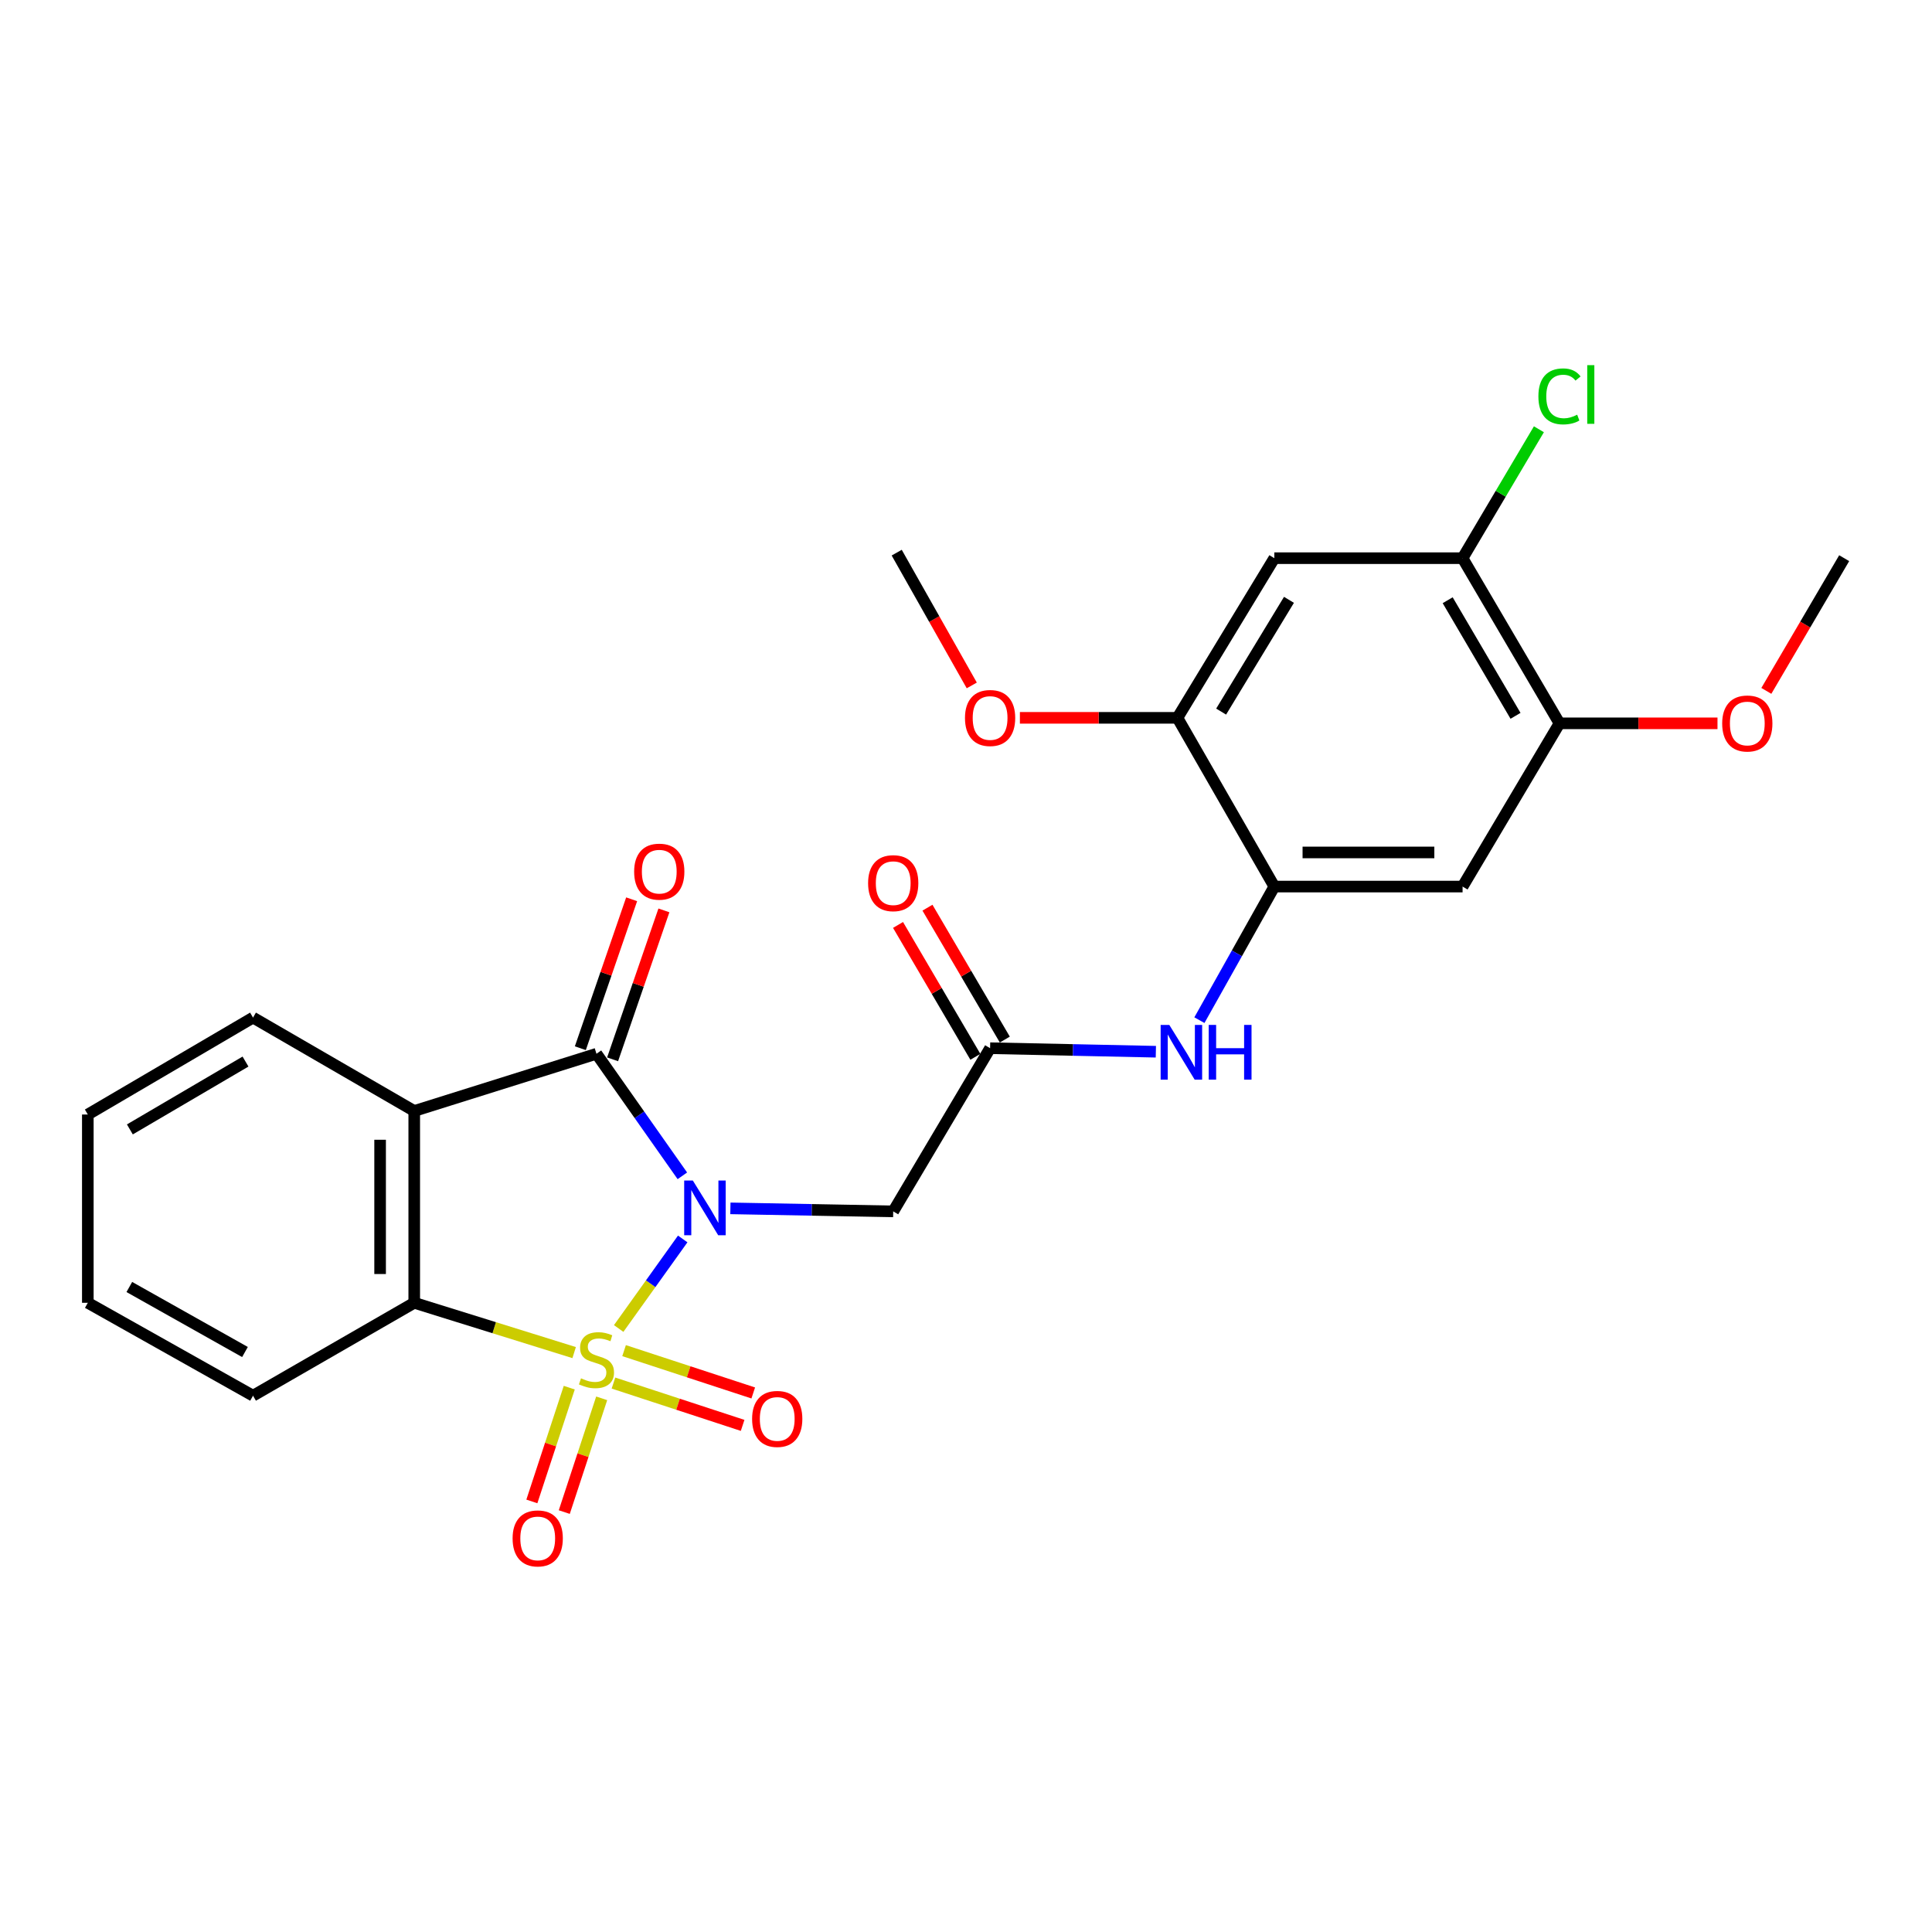 <?xml version='1.0' encoding='iso-8859-1'?>
<svg version='1.1' baseProfile='full'
              xmlns='http://www.w3.org/2000/svg'
                      xmlns:rdkit='http://www.rdkit.org/xml'
                      xmlns:xlink='http://www.w3.org/1999/xlink'
                  xml:space='preserve'
width='1000px' height='1000px' viewBox='0 0 1000 1000'>
<!-- END OF HEADER -->
<rect style='opacity:1.0;fill:#FFFFFF;stroke:none' width='1000' height='1000' x='0' y='0'> </rect>
<path class='bond-0' d='M 320.224,687.627 L 336.799,664.453' style='fill:none;fill-rule:evenodd;stroke:#CCCC00;stroke-width:6px;stroke-linecap:butt;stroke-linejoin:miter;stroke-opacity:1' />
<path class='bond-0' d='M 336.799,664.453 L 353.373,641.279' style='fill:none;fill-rule:evenodd;stroke:#0000FF;stroke-width:6px;stroke-linecap:butt;stroke-linejoin:miter;stroke-opacity:1' />
<path class='bond-3' d='M 297.182,700.1 L 255.795,687.213' style='fill:none;fill-rule:evenodd;stroke:#CCCC00;stroke-width:6px;stroke-linecap:butt;stroke-linejoin:miter;stroke-opacity:1' />
<path class='bond-3' d='M 255.795,687.213 L 214.408,674.325' style='fill:none;fill-rule:evenodd;stroke:#000000;stroke-width:6px;stroke-linecap:butt;stroke-linejoin:miter;stroke-opacity:1' />
<path class='bond-7' d='M 317.523,715.871 L 350.953,726.825' style='fill:none;fill-rule:evenodd;stroke:#CCCC00;stroke-width:6px;stroke-linecap:butt;stroke-linejoin:miter;stroke-opacity:1' />
<path class='bond-7' d='M 350.953,726.825 L 384.383,737.779' style='fill:none;fill-rule:evenodd;stroke:#FF0000;stroke-width:6px;stroke-linecap:butt;stroke-linejoin:miter;stroke-opacity:1' />
<path class='bond-7' d='M 323.023,699.085 L 356.453,710.039' style='fill:none;fill-rule:evenodd;stroke:#CCCC00;stroke-width:6px;stroke-linecap:butt;stroke-linejoin:miter;stroke-opacity:1' />
<path class='bond-7' d='M 356.453,710.039 L 389.883,720.993' style='fill:none;fill-rule:evenodd;stroke:#FF0000;stroke-width:6px;stroke-linecap:butt;stroke-linejoin:miter;stroke-opacity:1' />
<path class='bond-8' d='M 294.649,718.252 L 284.969,747.695' style='fill:none;fill-rule:evenodd;stroke:#CCCC00;stroke-width:6px;stroke-linecap:butt;stroke-linejoin:miter;stroke-opacity:1' />
<path class='bond-8' d='M 284.969,747.695 L 275.289,777.138' style='fill:none;fill-rule:evenodd;stroke:#FF0000;stroke-width:6px;stroke-linecap:butt;stroke-linejoin:miter;stroke-opacity:1' />
<path class='bond-8' d='M 311.429,723.769 L 301.749,753.212' style='fill:none;fill-rule:evenodd;stroke:#CCCC00;stroke-width:6px;stroke-linecap:butt;stroke-linejoin:miter;stroke-opacity:1' />
<path class='bond-8' d='M 301.749,753.212 L 292.069,782.655' style='fill:none;fill-rule:evenodd;stroke:#FF0000;stroke-width:6px;stroke-linecap:butt;stroke-linejoin:miter;stroke-opacity:1' />
<path class='bond-1' d='M 353.191,608.602 L 330.961,577.016' style='fill:none;fill-rule:evenodd;stroke:#0000FF;stroke-width:6px;stroke-linecap:butt;stroke-linejoin:miter;stroke-opacity:1' />
<path class='bond-1' d='M 330.961,577.016 L 308.732,545.43' style='fill:none;fill-rule:evenodd;stroke:#000000;stroke-width:6px;stroke-linecap:butt;stroke-linejoin:miter;stroke-opacity:1' />
<path class='bond-4' d='M 378.05,625.445 L 420.188,626.226' style='fill:none;fill-rule:evenodd;stroke:#0000FF;stroke-width:6px;stroke-linecap:butt;stroke-linejoin:miter;stroke-opacity:1' />
<path class='bond-4' d='M 420.188,626.226 L 462.327,627.006' style='fill:none;fill-rule:evenodd;stroke:#000000;stroke-width:6px;stroke-linecap:butt;stroke-linejoin:miter;stroke-opacity:1' />
<path class='bond-15' d='M 317.082,548.306 L 330.36,509.762' style='fill:none;fill-rule:evenodd;stroke:#000000;stroke-width:6px;stroke-linecap:butt;stroke-linejoin:miter;stroke-opacity:1' />
<path class='bond-15' d='M 330.36,509.762 L 343.639,471.217' style='fill:none;fill-rule:evenodd;stroke:#FF0000;stroke-width:6px;stroke-linecap:butt;stroke-linejoin:miter;stroke-opacity:1' />
<path class='bond-15' d='M 300.382,542.553 L 313.66,504.008' style='fill:none;fill-rule:evenodd;stroke:#000000;stroke-width:6px;stroke-linecap:butt;stroke-linejoin:miter;stroke-opacity:1' />
<path class='bond-15' d='M 313.66,504.008 L 326.939,465.464' style='fill:none;fill-rule:evenodd;stroke:#FF0000;stroke-width:6px;stroke-linecap:butt;stroke-linejoin:miter;stroke-opacity:1' />
<path class='bond-26' d='M 308.732,545.43 L 214.408,575.046' style='fill:none;fill-rule:evenodd;stroke:#000000;stroke-width:6px;stroke-linecap:butt;stroke-linejoin:miter;stroke-opacity:1' />
<path class='bond-2' d='M 214.408,575.046 L 214.408,674.325' style='fill:none;fill-rule:evenodd;stroke:#000000;stroke-width:6px;stroke-linecap:butt;stroke-linejoin:miter;stroke-opacity:1' />
<path class='bond-2' d='M 196.744,589.938 L 196.744,659.433' style='fill:none;fill-rule:evenodd;stroke:#000000;stroke-width:6px;stroke-linecap:butt;stroke-linejoin:miter;stroke-opacity:1' />
<path class='bond-18' d='M 214.408,575.046 L 130.966,526.706' style='fill:none;fill-rule:evenodd;stroke:#000000;stroke-width:6px;stroke-linecap:butt;stroke-linejoin:miter;stroke-opacity:1' />
<path class='bond-21' d='M 214.408,674.325 L 130.966,722.41' style='fill:none;fill-rule:evenodd;stroke:#000000;stroke-width:6px;stroke-linecap:butt;stroke-linejoin:miter;stroke-opacity:1' />
<path class='bond-6' d='M 462.327,627.006 L 512.473,542.544' style='fill:none;fill-rule:evenodd;stroke:#000000;stroke-width:6px;stroke-linecap:butt;stroke-linejoin:miter;stroke-opacity:1' />
<path class='bond-5' d='M 659.591,458.887 L 640.2,493.462' style='fill:none;fill-rule:evenodd;stroke:#000000;stroke-width:6px;stroke-linecap:butt;stroke-linejoin:miter;stroke-opacity:1' />
<path class='bond-5' d='M 640.2,493.462 L 620.808,528.036' style='fill:none;fill-rule:evenodd;stroke:#0000FF;stroke-width:6px;stroke-linecap:butt;stroke-linejoin:miter;stroke-opacity:1' />
<path class='bond-9' d='M 659.591,458.887 L 757.026,458.887' style='fill:none;fill-rule:evenodd;stroke:#000000;stroke-width:6px;stroke-linecap:butt;stroke-linejoin:miter;stroke-opacity:1' />
<path class='bond-9' d='M 674.207,441.224 L 742.411,441.224' style='fill:none;fill-rule:evenodd;stroke:#000000;stroke-width:6px;stroke-linecap:butt;stroke-linejoin:miter;stroke-opacity:1' />
<path class='bond-12' d='M 659.591,458.887 L 609.436,371.55' style='fill:none;fill-rule:evenodd;stroke:#000000;stroke-width:6px;stroke-linecap:butt;stroke-linejoin:miter;stroke-opacity:1' />
<path class='bond-10' d='M 512.473,542.544 L 555.372,543.459' style='fill:none;fill-rule:evenodd;stroke:#000000;stroke-width:6px;stroke-linecap:butt;stroke-linejoin:miter;stroke-opacity:1' />
<path class='bond-10' d='M 555.372,543.459 L 598.271,544.373' style='fill:none;fill-rule:evenodd;stroke:#0000FF;stroke-width:6px;stroke-linecap:butt;stroke-linejoin:miter;stroke-opacity:1' />
<path class='bond-16' d='M 520.091,538.077 L 500.073,503.945' style='fill:none;fill-rule:evenodd;stroke:#000000;stroke-width:6px;stroke-linecap:butt;stroke-linejoin:miter;stroke-opacity:1' />
<path class='bond-16' d='M 500.073,503.945 L 480.055,469.813' style='fill:none;fill-rule:evenodd;stroke:#FF0000;stroke-width:6px;stroke-linecap:butt;stroke-linejoin:miter;stroke-opacity:1' />
<path class='bond-16' d='M 504.854,547.012 L 484.836,512.88' style='fill:none;fill-rule:evenodd;stroke:#000000;stroke-width:6px;stroke-linecap:butt;stroke-linejoin:miter;stroke-opacity:1' />
<path class='bond-16' d='M 484.836,512.88 L 464.819,478.748' style='fill:none;fill-rule:evenodd;stroke:#FF0000;stroke-width:6px;stroke-linecap:butt;stroke-linejoin:miter;stroke-opacity:1' />
<path class='bond-14' d='M 757.026,458.887 L 807.191,374.396' style='fill:none;fill-rule:evenodd;stroke:#000000;stroke-width:6px;stroke-linecap:butt;stroke-linejoin:miter;stroke-opacity:1' />
<path class='bond-11' d='M 659.591,288.914 L 609.436,371.55' style='fill:none;fill-rule:evenodd;stroke:#000000;stroke-width:6px;stroke-linecap:butt;stroke-linejoin:miter;stroke-opacity:1' />
<path class='bond-11' d='M 667.168,310.474 L 632.06,368.32' style='fill:none;fill-rule:evenodd;stroke:#000000;stroke-width:6px;stroke-linecap:butt;stroke-linejoin:miter;stroke-opacity:1' />
<path class='bond-13' d='M 659.591,288.914 L 757.026,288.914' style='fill:none;fill-rule:evenodd;stroke:#000000;stroke-width:6px;stroke-linecap:butt;stroke-linejoin:miter;stroke-opacity:1' />
<path class='bond-19' d='M 609.436,371.55 L 568.666,371.55' style='fill:none;fill-rule:evenodd;stroke:#000000;stroke-width:6px;stroke-linecap:butt;stroke-linejoin:miter;stroke-opacity:1' />
<path class='bond-19' d='M 568.666,371.55 L 527.897,371.55' style='fill:none;fill-rule:evenodd;stroke:#FF0000;stroke-width:6px;stroke-linecap:butt;stroke-linejoin:miter;stroke-opacity:1' />
<path class='bond-17' d='M 757.026,288.914 L 776.779,255.551' style='fill:none;fill-rule:evenodd;stroke:#000000;stroke-width:6px;stroke-linecap:butt;stroke-linejoin:miter;stroke-opacity:1' />
<path class='bond-17' d='M 776.779,255.551 L 796.533,222.188' style='fill:none;fill-rule:evenodd;stroke:#00CC00;stroke-width:6px;stroke-linecap:butt;stroke-linejoin:miter;stroke-opacity:1' />
<path class='bond-28' d='M 757.026,288.914 L 807.191,374.396' style='fill:none;fill-rule:evenodd;stroke:#000000;stroke-width:6px;stroke-linecap:butt;stroke-linejoin:miter;stroke-opacity:1' />
<path class='bond-28' d='M 749.317,310.676 L 784.432,370.514' style='fill:none;fill-rule:evenodd;stroke:#000000;stroke-width:6px;stroke-linecap:butt;stroke-linejoin:miter;stroke-opacity:1' />
<path class='bond-20' d='M 807.191,374.396 L 848.081,374.396' style='fill:none;fill-rule:evenodd;stroke:#000000;stroke-width:6px;stroke-linecap:butt;stroke-linejoin:miter;stroke-opacity:1' />
<path class='bond-20' d='M 848.081,374.396 L 888.97,374.396' style='fill:none;fill-rule:evenodd;stroke:#FF0000;stroke-width:6px;stroke-linecap:butt;stroke-linejoin:miter;stroke-opacity:1' />
<path class='bond-27' d='M 130.966,526.706 L 45.455,576.871' style='fill:none;fill-rule:evenodd;stroke:#000000;stroke-width:6px;stroke-linecap:butt;stroke-linejoin:miter;stroke-opacity:1' />
<path class='bond-27' d='M 127.077,549.466 L 67.219,584.582' style='fill:none;fill-rule:evenodd;stroke:#000000;stroke-width:6px;stroke-linecap:butt;stroke-linejoin:miter;stroke-opacity:1' />
<path class='bond-22' d='M 502.988,354.775 L 483.561,320.411' style='fill:none;fill-rule:evenodd;stroke:#FF0000;stroke-width:6px;stroke-linecap:butt;stroke-linejoin:miter;stroke-opacity:1' />
<path class='bond-22' d='M 483.561,320.411 L 464.133,286.048' style='fill:none;fill-rule:evenodd;stroke:#000000;stroke-width:6px;stroke-linecap:butt;stroke-linejoin:miter;stroke-opacity:1' />
<path class='bond-23' d='M 914.254,357.598 L 934.4,323.256' style='fill:none;fill-rule:evenodd;stroke:#FF0000;stroke-width:6px;stroke-linecap:butt;stroke-linejoin:miter;stroke-opacity:1' />
<path class='bond-23' d='M 934.4,323.256 L 954.545,288.914' style='fill:none;fill-rule:evenodd;stroke:#000000;stroke-width:6px;stroke-linecap:butt;stroke-linejoin:miter;stroke-opacity:1' />
<path class='bond-25' d='M 130.966,722.41 L 45.455,674.325' style='fill:none;fill-rule:evenodd;stroke:#000000;stroke-width:6px;stroke-linecap:butt;stroke-linejoin:miter;stroke-opacity:1' />
<path class='bond-25' d='M 126.797,699.801 L 66.939,666.142' style='fill:none;fill-rule:evenodd;stroke:#000000;stroke-width:6px;stroke-linecap:butt;stroke-linejoin:miter;stroke-opacity:1' />
<path class='bond-24' d='M 45.455,576.871 L 45.455,674.325' style='fill:none;fill-rule:evenodd;stroke:#000000;stroke-width:6px;stroke-linecap:butt;stroke-linejoin:miter;stroke-opacity:1' />
<path  class='atom-0' d='M 300.732 713.416
Q 301.052 713.536, 302.372 714.096
Q 303.692 714.656, 305.132 715.016
Q 306.612 715.336, 308.052 715.336
Q 310.732 715.336, 312.292 714.056
Q 313.852 712.736, 313.852 710.456
Q 313.852 708.896, 313.052 707.936
Q 312.292 706.976, 311.092 706.456
Q 309.892 705.936, 307.892 705.336
Q 305.372 704.576, 303.852 703.856
Q 302.372 703.136, 301.292 701.616
Q 300.252 700.096, 300.252 697.536
Q 300.252 693.976, 302.652 691.776
Q 305.092 689.576, 309.892 689.576
Q 313.172 689.576, 316.892 691.136
L 315.972 694.216
Q 312.572 692.816, 310.012 692.816
Q 307.252 692.816, 305.732 693.976
Q 304.212 695.096, 304.252 697.056
Q 304.252 698.576, 305.012 699.496
Q 305.812 700.416, 306.932 700.936
Q 308.092 701.456, 310.012 702.056
Q 312.572 702.856, 314.092 703.656
Q 315.612 704.456, 316.692 706.096
Q 317.812 707.696, 317.812 710.456
Q 317.812 714.376, 315.172 716.496
Q 312.572 718.576, 308.212 718.576
Q 305.692 718.576, 303.772 718.016
Q 301.892 717.496, 299.652 716.576
L 300.732 713.416
' fill='#CCCC00'/>
<path  class='atom-1' d='M 358.613 611.041
L 367.893 626.041
Q 368.813 627.521, 370.293 630.201
Q 371.773 632.881, 371.853 633.041
L 371.853 611.041
L 375.613 611.041
L 375.613 639.361
L 371.733 639.361
L 361.773 622.961
Q 360.613 621.041, 359.373 618.841
Q 358.173 616.641, 357.813 615.961
L 357.813 639.361
L 354.133 639.361
L 354.133 611.041
L 358.613 611.041
' fill='#0000FF'/>
<path  class='atom-8' d='M 389.29 734.432
Q 389.29 727.632, 392.65 723.832
Q 396.01 720.032, 402.29 720.032
Q 408.57 720.032, 411.93 723.832
Q 415.29 727.632, 415.29 734.432
Q 415.29 741.312, 411.89 745.232
Q 408.49 749.112, 402.29 749.112
Q 396.05 749.112, 392.65 745.232
Q 389.29 741.352, 389.29 734.432
M 402.29 745.912
Q 406.61 745.912, 408.93 743.032
Q 411.29 740.112, 411.29 734.432
Q 411.29 728.872, 408.93 726.072
Q 406.61 723.232, 402.29 723.232
Q 397.97 723.232, 395.61 726.032
Q 393.29 728.832, 393.29 734.432
Q 393.29 740.152, 395.61 743.032
Q 397.97 745.912, 402.29 745.912
' fill='#FF0000'/>
<path  class='atom-9' d='M 265.321 796.275
Q 265.321 789.475, 268.681 785.675
Q 272.041 781.875, 278.321 781.875
Q 284.601 781.875, 287.961 785.675
Q 291.321 789.475, 291.321 796.275
Q 291.321 803.155, 287.921 807.075
Q 284.521 810.955, 278.321 810.955
Q 272.081 810.955, 268.681 807.075
Q 265.321 803.195, 265.321 796.275
M 278.321 807.755
Q 282.641 807.755, 284.961 804.875
Q 287.321 801.955, 287.321 796.275
Q 287.321 790.715, 284.961 787.915
Q 282.641 785.075, 278.321 785.075
Q 274.001 785.075, 271.641 787.875
Q 269.321 790.675, 269.321 796.275
Q 269.321 801.995, 271.641 804.875
Q 274.001 807.755, 278.321 807.755
' fill='#FF0000'/>
<path  class='atom-11' d='M 605.227 530.494
L 614.507 545.494
Q 615.427 546.974, 616.907 549.654
Q 618.387 552.334, 618.467 552.494
L 618.467 530.494
L 622.227 530.494
L 622.227 558.814
L 618.347 558.814
L 608.387 542.414
Q 607.227 540.494, 605.987 538.294
Q 604.787 536.094, 604.427 535.414
L 604.427 558.814
L 600.747 558.814
L 600.747 530.494
L 605.227 530.494
' fill='#0000FF'/>
<path  class='atom-11' d='M 625.627 530.494
L 629.467 530.494
L 629.467 542.534
L 643.947 542.534
L 643.947 530.494
L 647.787 530.494
L 647.787 558.814
L 643.947 558.814
L 643.947 545.734
L 629.467 545.734
L 629.467 558.814
L 625.627 558.814
L 625.627 530.494
' fill='#0000FF'/>
<path  class='atom-16' d='M 328.233 451.166
Q 328.233 444.366, 331.593 440.566
Q 334.953 436.766, 341.233 436.766
Q 347.513 436.766, 350.873 440.566
Q 354.233 444.366, 354.233 451.166
Q 354.233 458.046, 350.833 461.966
Q 347.433 465.846, 341.233 465.846
Q 334.993 465.846, 331.593 461.966
Q 328.233 458.086, 328.233 451.166
M 341.233 462.646
Q 345.553 462.646, 347.873 459.766
Q 350.233 456.846, 350.233 451.166
Q 350.233 445.606, 347.873 442.806
Q 345.553 439.966, 341.233 439.966
Q 336.913 439.966, 334.553 442.766
Q 332.233 445.566, 332.233 451.166
Q 332.233 456.886, 334.553 459.766
Q 336.913 462.646, 341.233 462.646
' fill='#FF0000'/>
<path  class='atom-17' d='M 449.327 457.122
Q 449.327 450.322, 452.687 446.522
Q 456.047 442.722, 462.327 442.722
Q 468.607 442.722, 471.967 446.522
Q 475.327 450.322, 475.327 457.122
Q 475.327 464.002, 471.927 467.922
Q 468.527 471.802, 462.327 471.802
Q 456.087 471.802, 452.687 467.922
Q 449.327 464.042, 449.327 457.122
M 462.327 468.602
Q 466.647 468.602, 468.967 465.722
Q 471.327 462.802, 471.327 457.122
Q 471.327 451.562, 468.967 448.762
Q 466.647 445.922, 462.327 445.922
Q 458.007 445.922, 455.647 448.722
Q 453.327 451.522, 453.327 457.122
Q 453.327 462.842, 455.647 465.722
Q 458.007 468.602, 462.327 468.602
' fill='#FF0000'/>
<path  class='atom-18' d='M 796.271 205.167
Q 796.271 198.127, 799.551 194.447
Q 802.871 190.727, 809.151 190.727
Q 814.991 190.727, 818.111 194.847
L 815.471 197.007
Q 813.191 194.007, 809.151 194.007
Q 804.871 194.007, 802.591 196.887
Q 800.351 199.727, 800.351 205.167
Q 800.351 210.767, 802.671 213.647
Q 805.031 216.527, 809.591 216.527
Q 812.711 216.527, 816.351 214.647
L 817.471 217.647
Q 815.991 218.607, 813.751 219.167
Q 811.511 219.727, 809.031 219.727
Q 802.871 219.727, 799.551 215.967
Q 796.271 212.207, 796.271 205.167
' fill='#00CC00'/>
<path  class='atom-18' d='M 821.551 189.007
L 825.231 189.007
L 825.231 219.367
L 821.551 219.367
L 821.551 189.007
' fill='#00CC00'/>
<path  class='atom-20' d='M 499.473 371.63
Q 499.473 364.83, 502.833 361.03
Q 506.193 357.23, 512.473 357.23
Q 518.753 357.23, 522.113 361.03
Q 525.473 364.83, 525.473 371.63
Q 525.473 378.51, 522.073 382.43
Q 518.673 386.31, 512.473 386.31
Q 506.233 386.31, 502.833 382.43
Q 499.473 378.55, 499.473 371.63
M 512.473 383.11
Q 516.793 383.11, 519.113 380.23
Q 521.473 377.31, 521.473 371.63
Q 521.473 366.07, 519.113 363.27
Q 516.793 360.43, 512.473 360.43
Q 508.153 360.43, 505.793 363.23
Q 503.473 366.03, 503.473 371.63
Q 503.473 377.35, 505.793 380.23
Q 508.153 383.11, 512.473 383.11
' fill='#FF0000'/>
<path  class='atom-21' d='M 891.4 374.476
Q 891.4 367.676, 894.76 363.876
Q 898.12 360.076, 904.4 360.076
Q 910.68 360.076, 914.04 363.876
Q 917.4 367.676, 917.4 374.476
Q 917.4 381.356, 914 385.276
Q 910.6 389.156, 904.4 389.156
Q 898.16 389.156, 894.76 385.276
Q 891.4 381.396, 891.4 374.476
M 904.4 385.956
Q 908.72 385.956, 911.04 383.076
Q 913.4 380.156, 913.4 374.476
Q 913.4 368.916, 911.04 366.116
Q 908.72 363.276, 904.4 363.276
Q 900.08 363.276, 897.72 366.076
Q 895.4 368.876, 895.4 374.476
Q 895.4 380.196, 897.72 383.076
Q 900.08 385.956, 904.4 385.956
' fill='#FF0000'/>
</svg>
